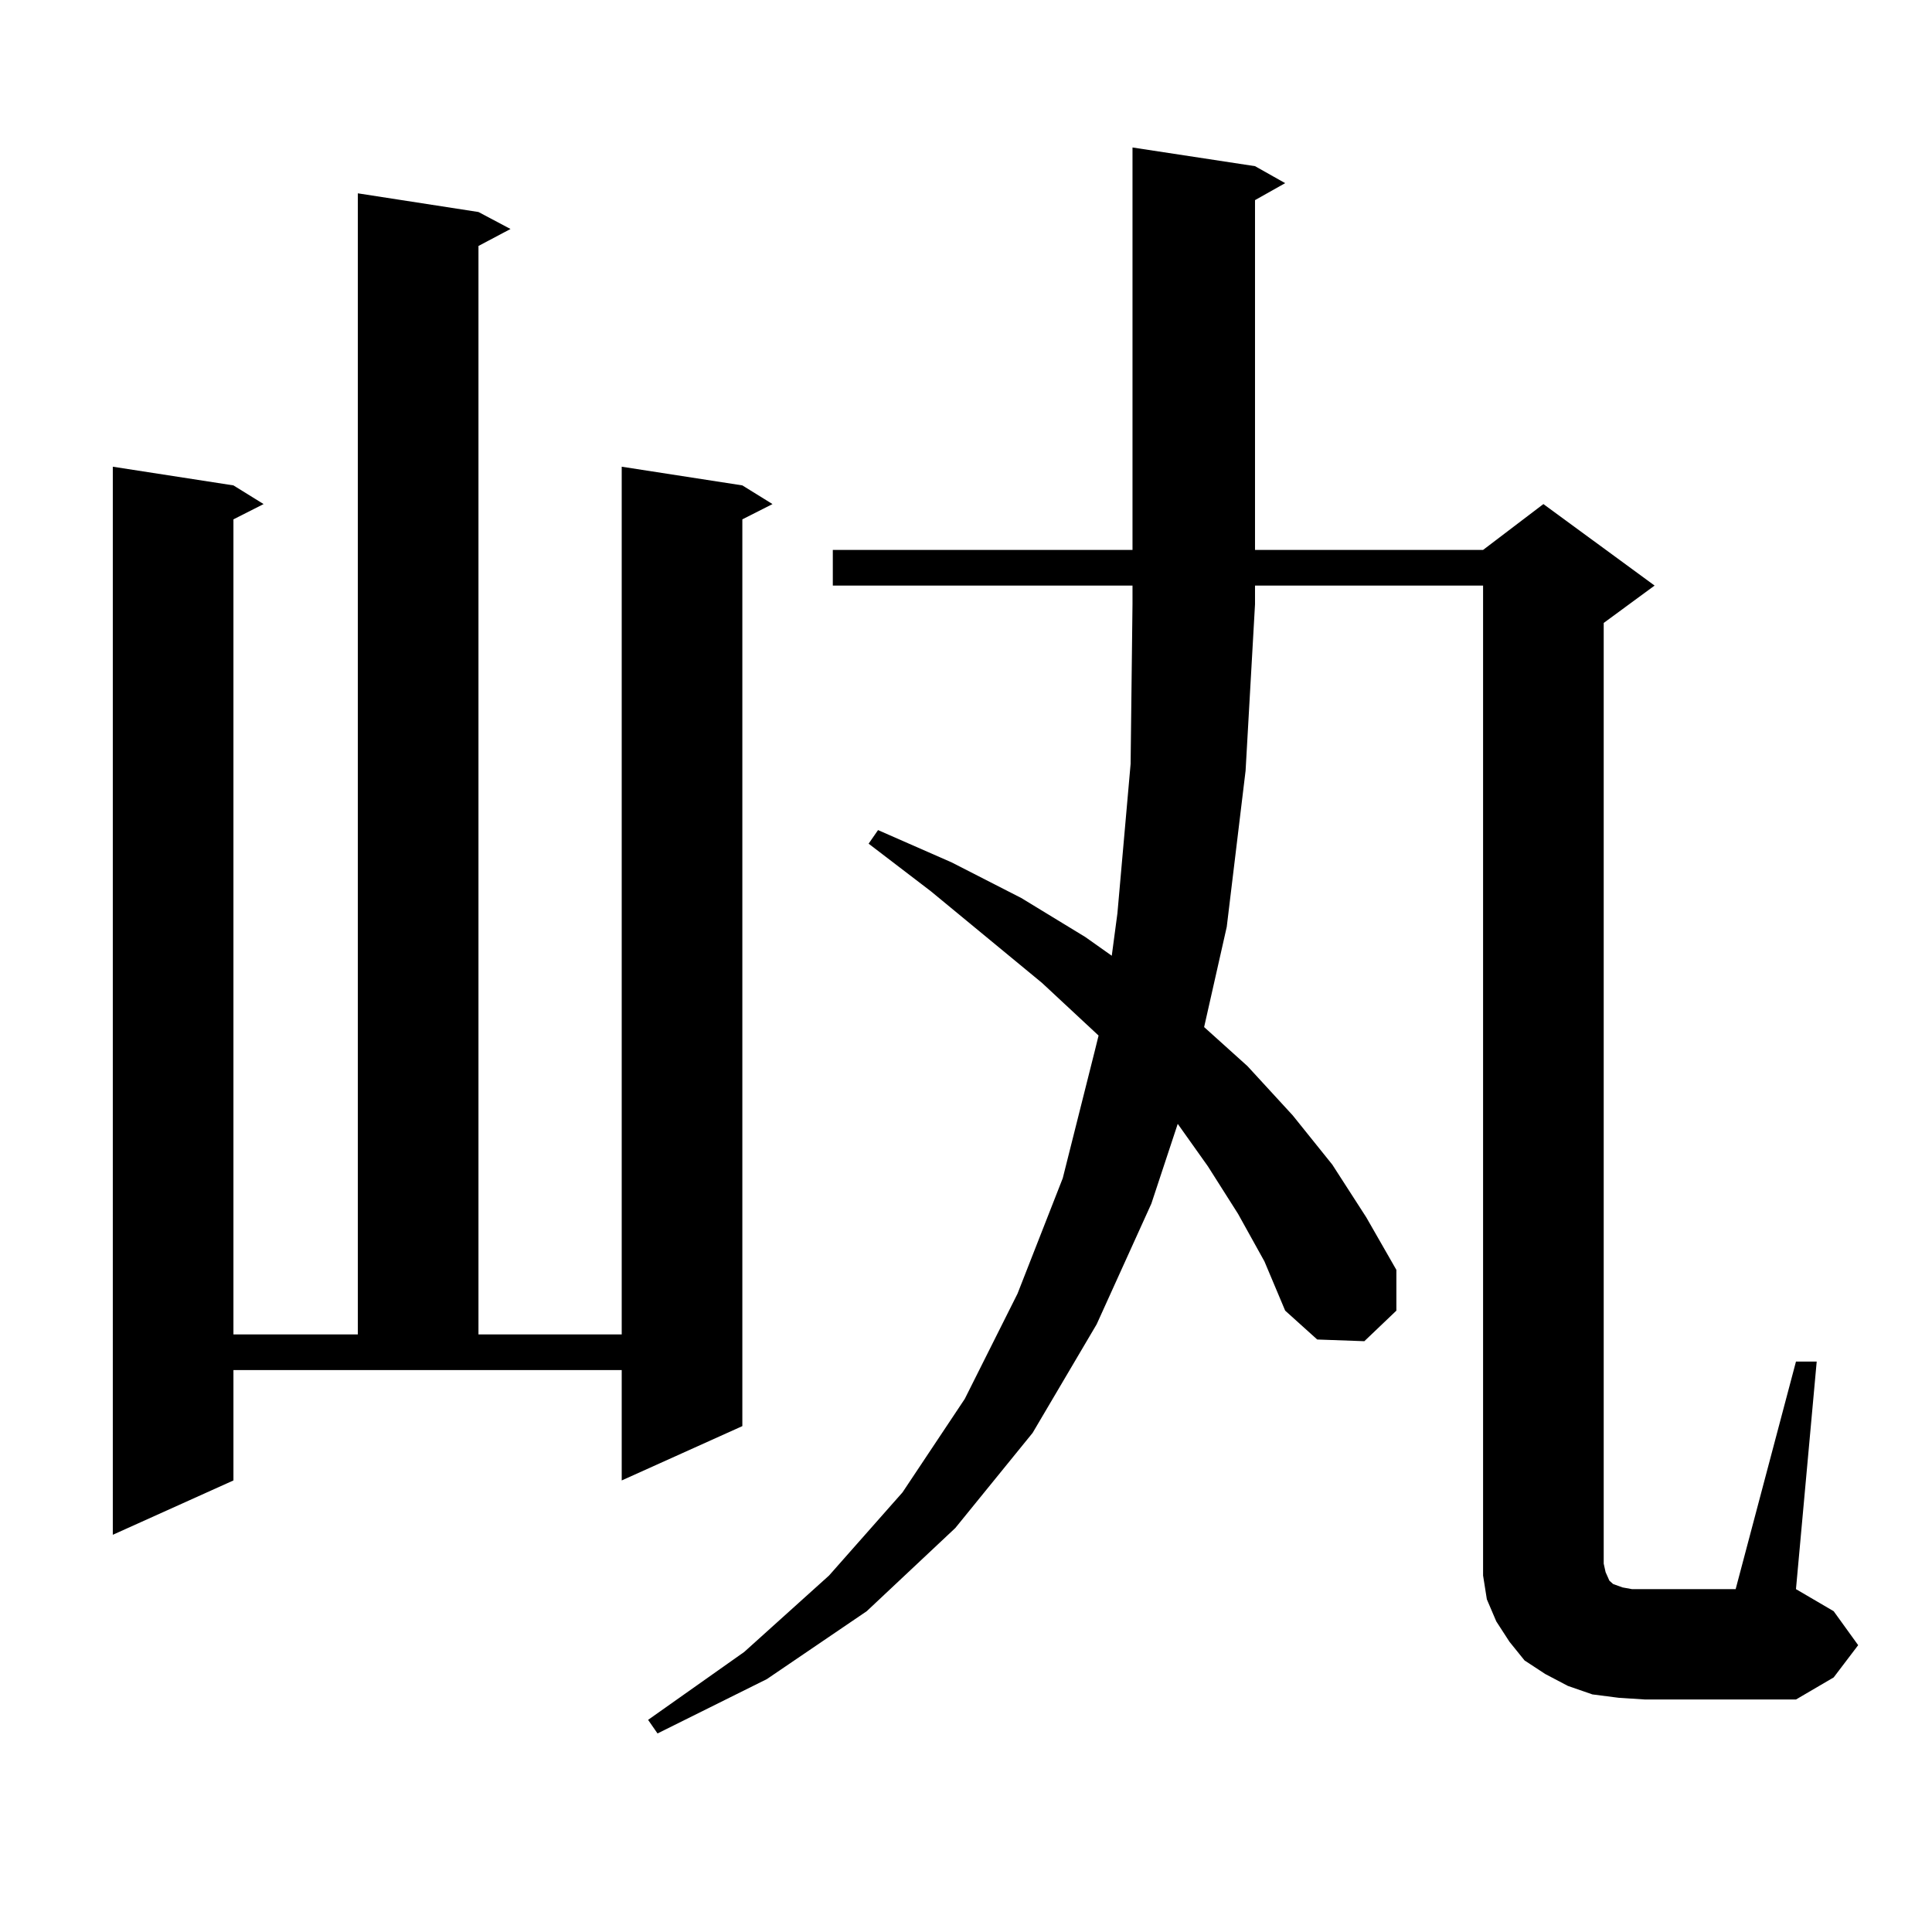 <?xml version="1.0" encoding="utf-8"?>
<!-- Generator: Adobe Illustrator 16.0.0, SVG Export Plug-In . SVG Version: 6.00 Build 0)  -->
<!DOCTYPE svg PUBLIC "-//W3C//DTD SVG 1.1//EN" "http://www.w3.org/Graphics/SVG/1.1/DTD/svg11.dtd">
<svg version="1.1" id="图层_1" xmlns="http://www.w3.org/2000/svg" xmlns:xlink="http://www.w3.org/1999/xlink" x="0px" y="0px"
	 width="1000px" height="1000px" viewBox="0 0 1000 1000" enable-background="new 0 0 1000 1000" xml:space="preserve">
<path d="M120.826,766.277l-62.438,28.125V241.57l62.438,9.668l15.609,9.668l-15.609,7.91v421.875h64.389V100.066l62.438,9.668
	l16.585,8.789l-16.585,8.789v563.379h74.145V241.57l62.438,9.668l15.609,9.668l-15.609,7.91v469.336l-62.438,28.125v-57.129H120.826
	V766.277z M640.813,628.289l-15.609-24.609l-15.609-21.973l-13.658,41.309l-28.292,62.402l-33.17,56.25l-39.999,49.219
	l-45.853,43.066l-51.706,35.156l-56.584,28.125l-4.878-7.031l49.755-35.156l43.901-39.551l38.048-43.066l32.194-48.34l27.316-54.492
	l23.414-59.766l16.585-65.918l1.951-7.91l-29.268-27.246l-57.56-47.461l-32.194-24.609l4.878-7.031l38.048,16.699l36.097,18.457
	l33.17,20.215l13.658,9.668l2.927-21.973l6.829-77.344l0.976-82.617v-9.668H431.063v-18.457h155.118V76.336l63.413,9.668
	l15.609,8.789l-15.609,8.789v181.055H767.64l31.219-23.73l57.56,42.188l-26.341,19.336v486.914l0.976,4.395l1.951,4.395l1.951,1.758
	l4.878,1.758l4.878,0.879h6.829h46.828l31.219-117.773h10.731l-10.731,117.773l19.512,11.426l12.683,17.578l-12.683,16.699
	l-19.512,11.426H851.54l-13.658-0.879l-13.658-1.758l-12.683-4.395l-11.707-6.152l-10.731-7.031l-7.805-9.668l-6.829-10.547
	l-4.878-11.426l-1.951-12.305V804.07V303.094H649.594v9.668l-4.878,86.133l-9.756,80.859l-11.707,51.855l22.438,20.215
	l23.414,25.488l20.487,25.488l17.561,27.246l15.609,27.246v21.094l-16.585,15.82l-24.39-0.879l-16.585-14.941l-10.731-25.488
	L640.813,628.289z"/>
</svg>
